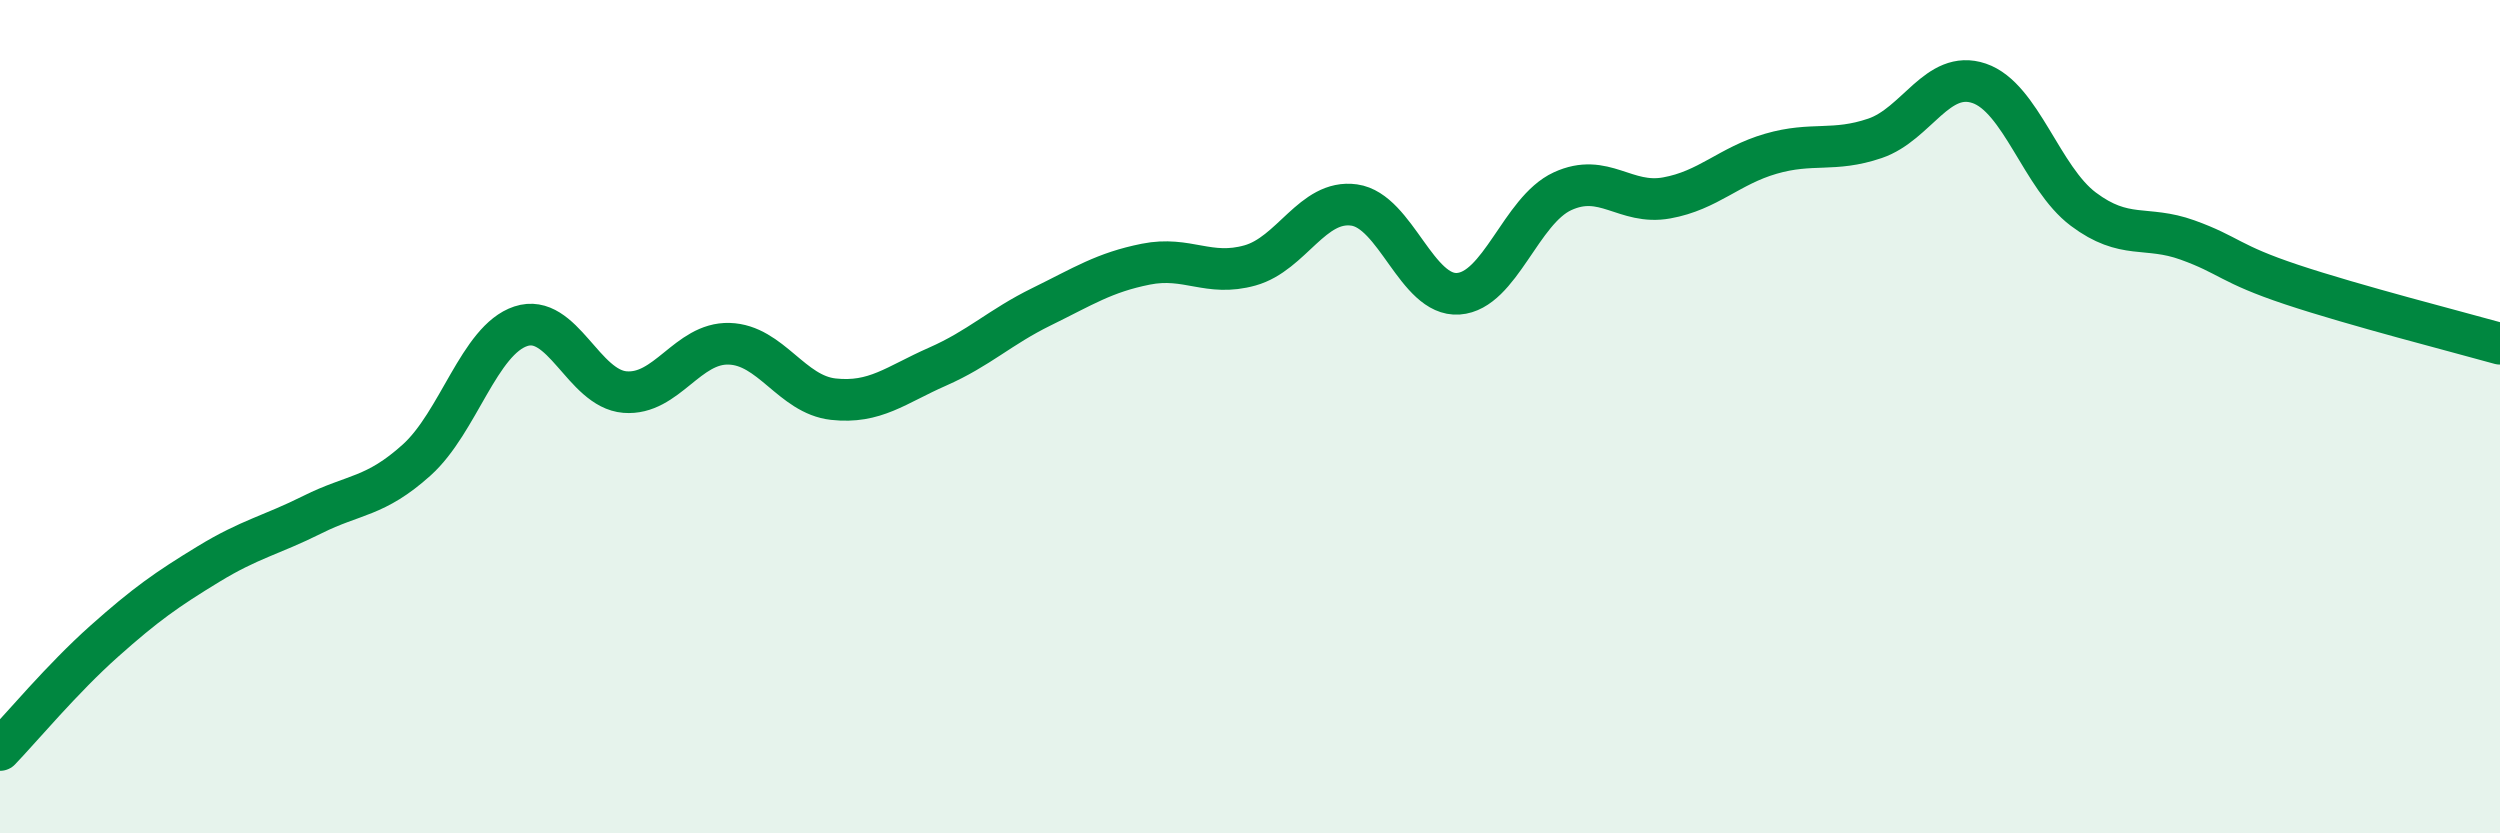 
    <svg width="60" height="20" viewBox="0 0 60 20" xmlns="http://www.w3.org/2000/svg">
      <path
        d="M 0,18 C 0.5,17.48 1.5,16.28 2.5,15.39 C 3.5,14.5 4,14.15 5,13.54 C 6,12.93 6.5,12.85 7.5,12.35 C 8.5,11.85 9,11.94 10,11.04 C 11,10.14 11.5,8.16 12.5,7.83 C 13.5,7.5 14,9.33 15,9.41 C 16,9.49 16.5,8.22 17.5,8.25 C 18.5,8.28 19,9.47 20,9.58 C 21,9.69 21.5,9.24 22.5,8.8 C 23.5,8.36 24,7.85 25,7.36 C 26,6.87 26.5,6.54 27.5,6.34 C 28.5,6.14 29,6.65 30,6.37 C 31,6.09 31.5,4.78 32.5,4.92 C 33.5,5.06 34,7.12 35,7.05 C 36,6.98 36.5,5.05 37.5,4.59 C 38.5,4.13 39,4.93 40,4.75 C 41,4.57 41.5,3.98 42.5,3.69 C 43.5,3.4 44,3.66 45,3.32 C 46,2.98 46.5,1.66 47.5,2 C 48.5,2.34 49,4.27 50,5.02 C 51,5.77 51.5,5.4 52.5,5.76 C 53.5,6.12 53.5,6.33 55,6.83 C 56.5,7.33 59,7.97 60,8.25L60 20L0 20Z"
        fill="#008740"
        opacity="0.1"
        stroke-linecap="round"
        stroke-linejoin="round"
      />
      <path
        d="M 0,18 C 0.5,17.48 1.5,16.28 2.5,15.39 C 3.5,14.5 4,14.15 5,13.54 C 6,12.93 6.5,12.85 7.5,12.35 C 8.5,11.85 9,11.94 10,11.04 C 11,10.14 11.5,8.16 12.5,7.83 C 13.5,7.5 14,9.33 15,9.41 C 16,9.49 16.5,8.22 17.5,8.25 C 18.5,8.28 19,9.47 20,9.58 C 21,9.69 21.5,9.24 22.5,8.8 C 23.5,8.36 24,7.85 25,7.36 C 26,6.87 26.5,6.54 27.5,6.34 C 28.5,6.14 29,6.65 30,6.37 C 31,6.09 31.5,4.78 32.5,4.92 C 33.5,5.06 34,7.12 35,7.05 C 36,6.98 36.5,5.05 37.5,4.59 C 38.5,4.13 39,4.93 40,4.75 C 41,4.57 41.5,3.98 42.5,3.69 C 43.5,3.4 44,3.66 45,3.32 C 46,2.98 46.5,1.66 47.5,2 C 48.5,2.34 49,4.27 50,5.02 C 51,5.77 51.5,5.4 52.5,5.76 C 53.5,6.12 53.5,6.33 55,6.83 C 56.5,7.33 59,7.97 60,8.25"
        stroke="#008740"
        stroke-width="1"
        fill="none"
        stroke-linecap="round"
        stroke-linejoin="round"
      />
    </svg>
  